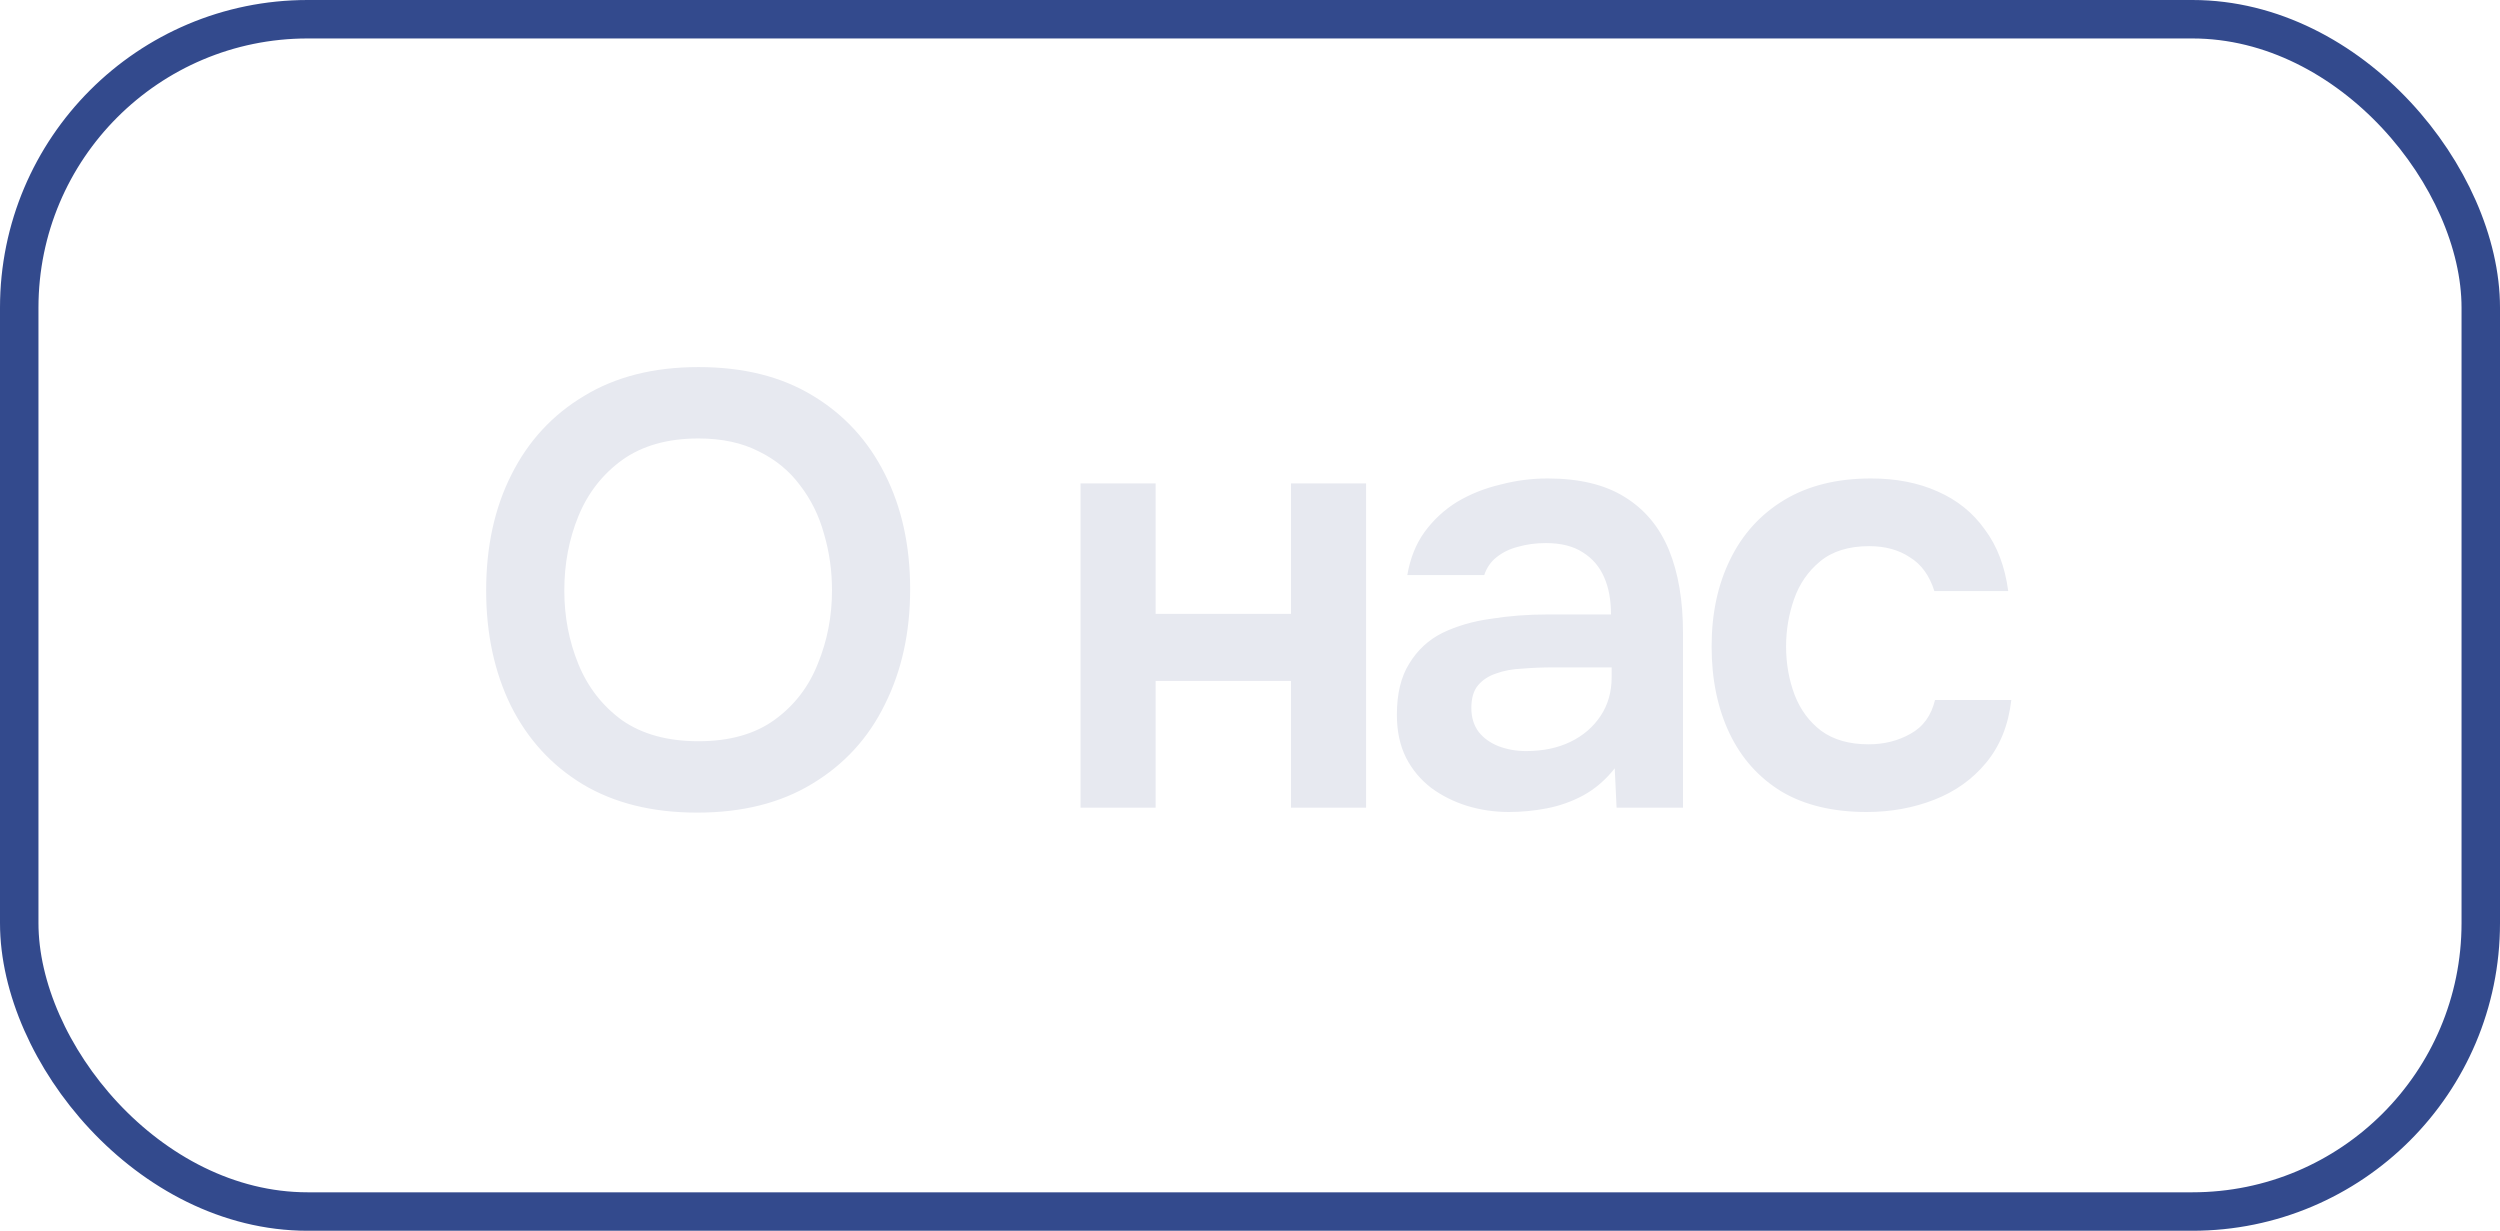 <?xml version="1.0" encoding="UTF-8"?> <svg xmlns="http://www.w3.org/2000/svg" width="65" height="32" viewBox="0 0 65 32" fill="none"><rect x="0.5" y="0.5" width="64" height="31" rx="7.5" stroke="#334A8D"></rect><g clip-path="url(#clip0_1_13)"><g clip-path="url(#clip1_1_13)"><path d="M18.128 21.128C16.965 21.128 15.973 20.883 15.152 20.392C14.341 19.901 13.717 19.219 13.28 18.344C12.853 17.469 12.64 16.472 12.64 15.352C12.64 14.211 12.859 13.208 13.296 12.344C13.733 11.469 14.363 10.787 15.184 10.296C16.005 9.795 16.997 9.544 18.16 9.544C19.323 9.544 20.309 9.789 21.12 10.28C21.941 10.771 22.571 11.453 23.008 12.328C23.445 13.192 23.664 14.189 23.664 15.32C23.664 16.44 23.445 17.437 23.008 18.312C22.581 19.187 21.952 19.875 21.12 20.376C20.299 20.877 19.301 21.128 18.128 21.128ZM18.16 19.272C18.971 19.272 19.632 19.085 20.144 18.712C20.656 18.339 21.029 17.853 21.264 17.256C21.509 16.659 21.632 16.024 21.632 15.352C21.632 14.84 21.563 14.349 21.424 13.88C21.296 13.411 21.088 12.989 20.8 12.616C20.523 12.243 20.165 11.949 19.728 11.736C19.291 11.512 18.768 11.4 18.16 11.4C17.36 11.4 16.699 11.587 16.176 11.96C15.664 12.333 15.285 12.819 15.04 13.416C14.795 14.013 14.672 14.659 14.672 15.352C14.672 16.035 14.795 16.675 15.04 17.272C15.285 17.869 15.664 18.355 16.176 18.728C16.699 19.091 17.36 19.272 18.16 19.272ZM28.094 21V12.568H30.046V15.96H33.566V12.568H35.518V21H33.566V17.704H30.046V21H28.094ZM39.23 21.112C38.857 21.112 38.495 21.059 38.142 20.952C37.801 20.845 37.492 20.691 37.215 20.488C36.937 20.275 36.718 20.013 36.559 19.704C36.398 19.384 36.319 19.011 36.319 18.584C36.319 18.04 36.425 17.597 36.639 17.256C36.852 16.904 37.14 16.637 37.502 16.456C37.876 16.275 38.297 16.152 38.767 16.088C39.236 16.013 39.727 15.976 40.239 15.976H41.886C41.886 15.603 41.828 15.283 41.711 15.016C41.593 14.739 41.407 14.52 41.151 14.36C40.905 14.2 40.585 14.12 40.191 14.12C39.934 14.12 39.694 14.152 39.471 14.216C39.257 14.269 39.071 14.36 38.91 14.488C38.761 14.605 38.654 14.76 38.59 14.952H36.59C36.665 14.515 36.815 14.141 37.038 13.832C37.273 13.512 37.556 13.251 37.886 13.048C38.228 12.845 38.601 12.696 39.007 12.6C39.412 12.493 39.822 12.44 40.239 12.44C41.06 12.44 41.727 12.6 42.239 12.92C42.761 13.24 43.145 13.699 43.391 14.296C43.636 14.893 43.758 15.613 43.758 16.456V21H42.031L41.983 19.976C41.748 20.275 41.476 20.509 41.166 20.68C40.868 20.84 40.553 20.952 40.222 21.016C39.892 21.08 39.561 21.112 39.23 21.112ZM39.678 19.528C40.116 19.528 40.5 19.448 40.831 19.288C41.161 19.128 41.422 18.904 41.614 18.616C41.806 18.328 41.903 17.992 41.903 17.608V17.352H40.383C40.105 17.352 39.839 17.363 39.583 17.384C39.327 17.395 39.097 17.437 38.895 17.512C38.703 17.576 38.548 17.677 38.431 17.816C38.313 17.955 38.255 18.152 38.255 18.408C38.255 18.653 38.319 18.861 38.447 19.032C38.575 19.192 38.745 19.315 38.959 19.4C39.182 19.485 39.422 19.528 39.678 19.528ZM48.534 21.112C47.66 21.112 46.923 20.936 46.326 20.584C45.729 20.221 45.276 19.715 44.966 19.064C44.657 18.413 44.502 17.661 44.502 16.808C44.502 15.955 44.662 15.203 44.982 14.552C45.302 13.891 45.772 13.373 46.39 13C47.009 12.627 47.761 12.44 48.646 12.44C49.297 12.44 49.873 12.552 50.374 12.776C50.886 13 51.297 13.331 51.606 13.768C51.926 14.195 52.129 14.728 52.214 15.368H50.294C50.166 14.963 49.953 14.669 49.654 14.488C49.366 14.296 49.014 14.2 48.598 14.2C48.065 14.2 47.638 14.333 47.318 14.6C47.009 14.856 46.785 15.181 46.646 15.576C46.508 15.971 46.438 16.381 46.438 16.808C46.438 17.256 46.513 17.677 46.662 18.072C46.812 18.456 47.041 18.765 47.35 19C47.67 19.235 48.081 19.352 48.582 19.352C48.987 19.352 49.35 19.261 49.67 19.08C50.001 18.899 50.214 18.605 50.31 18.2H52.294C52.219 18.851 52.001 19.395 51.638 19.832C51.286 20.259 50.838 20.579 50.294 20.792C49.75 21.005 49.163 21.112 48.534 21.112Z" fill="#E7E9F0"></path></g></g><defs><clipPath id="clip0_1_13"><rect width="41" height="16" fill="white" transform="translate(12 8)"></rect></clipPath><clipPath id="clip1_1_13"><rect width="41" height="16" fill="white" transform="translate(12 8)"></rect></clipPath></defs></svg> 